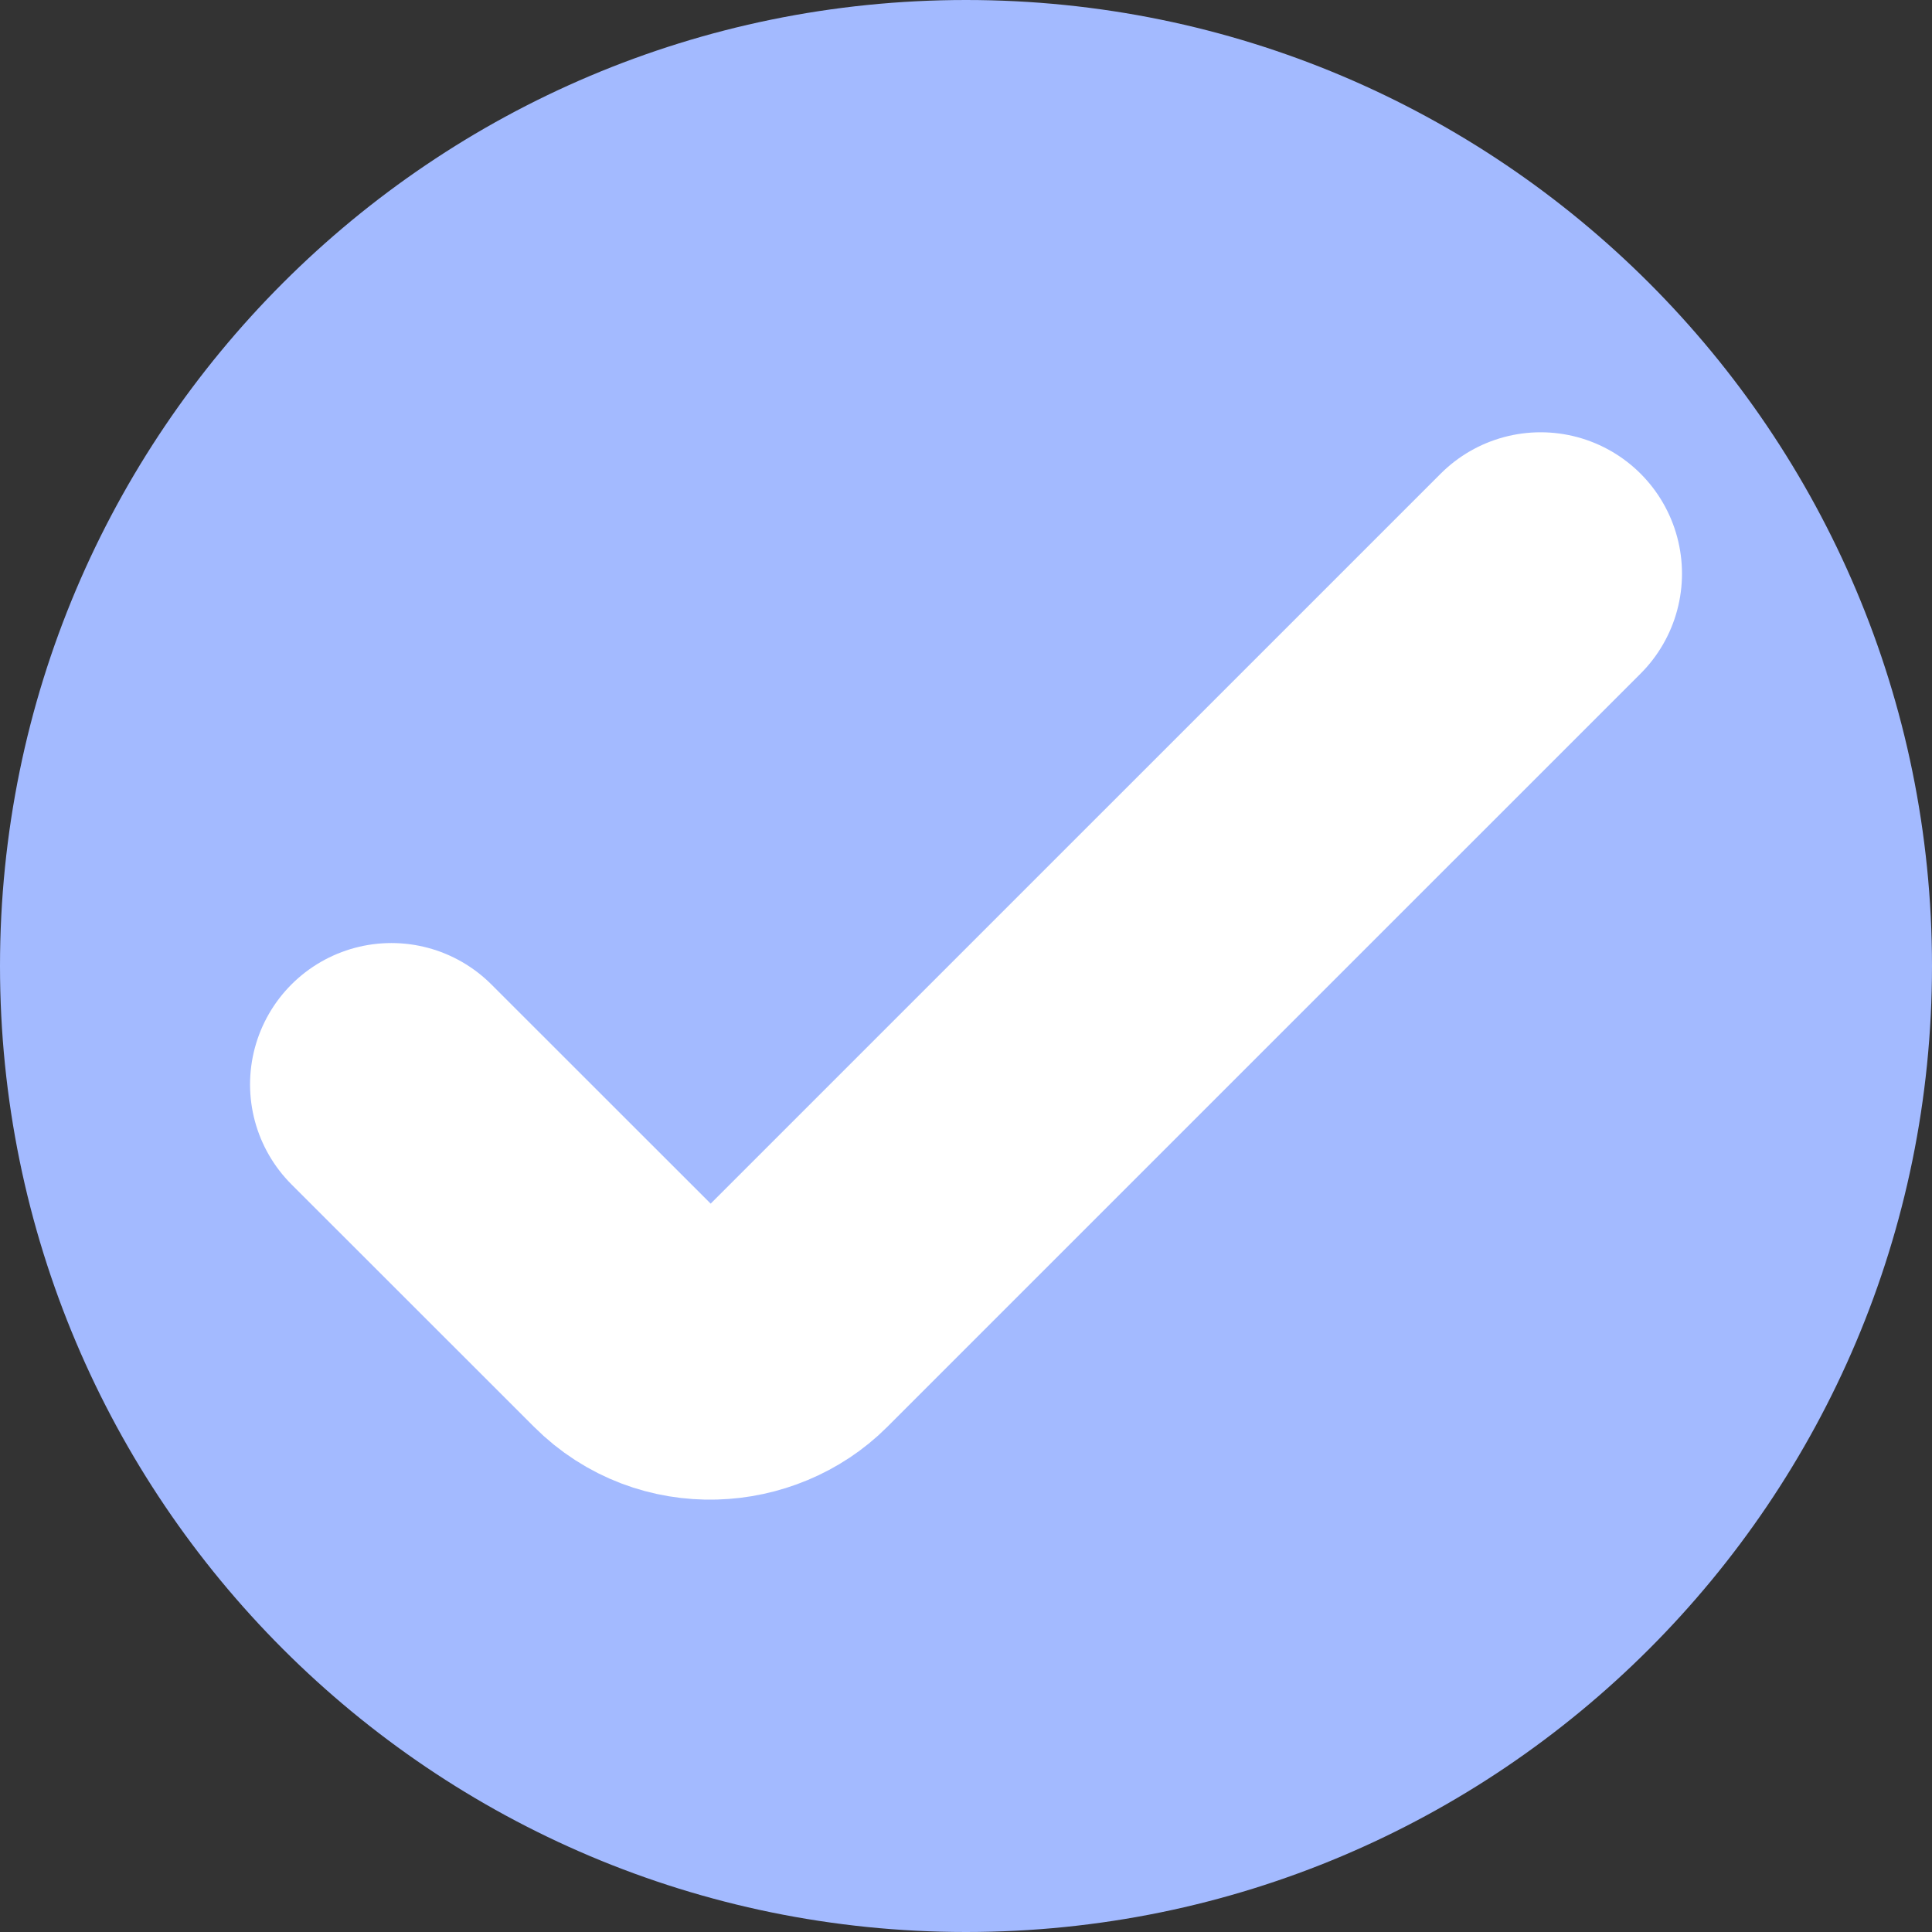 <?xml version="1.0" encoding="UTF-8"?>
<svg data-bbox="0 0 51.25 51.25" viewBox="0 0 51.25 51.25" height="51.25" width="51.25" xmlns="http://www.w3.org/2000/svg" data-type="ugc">
    <rect x="0" y="0" width="51.25" height="51.25" fill="#333333" stroke="none"/>
    <g style="mix-blend-mode:normal" stroke-miterlimit="10">
        <path fill="#a3baff" d="M0 25.625C0 11.473 11.473 0 25.625 0S51.25 11.473 51.25 25.625 39.777 51.25 25.625 51.25 0 39.777 0 25.625z"/>
        <path stroke-linecap="round" stroke-width="7.5" stroke="#ffffff" fill="none" d="M10.383 28.766 16.82 35.2c1.186 1.186 3.037 1.028 4.064 0l19.984-19.983"/>
    </g>
</svg>
